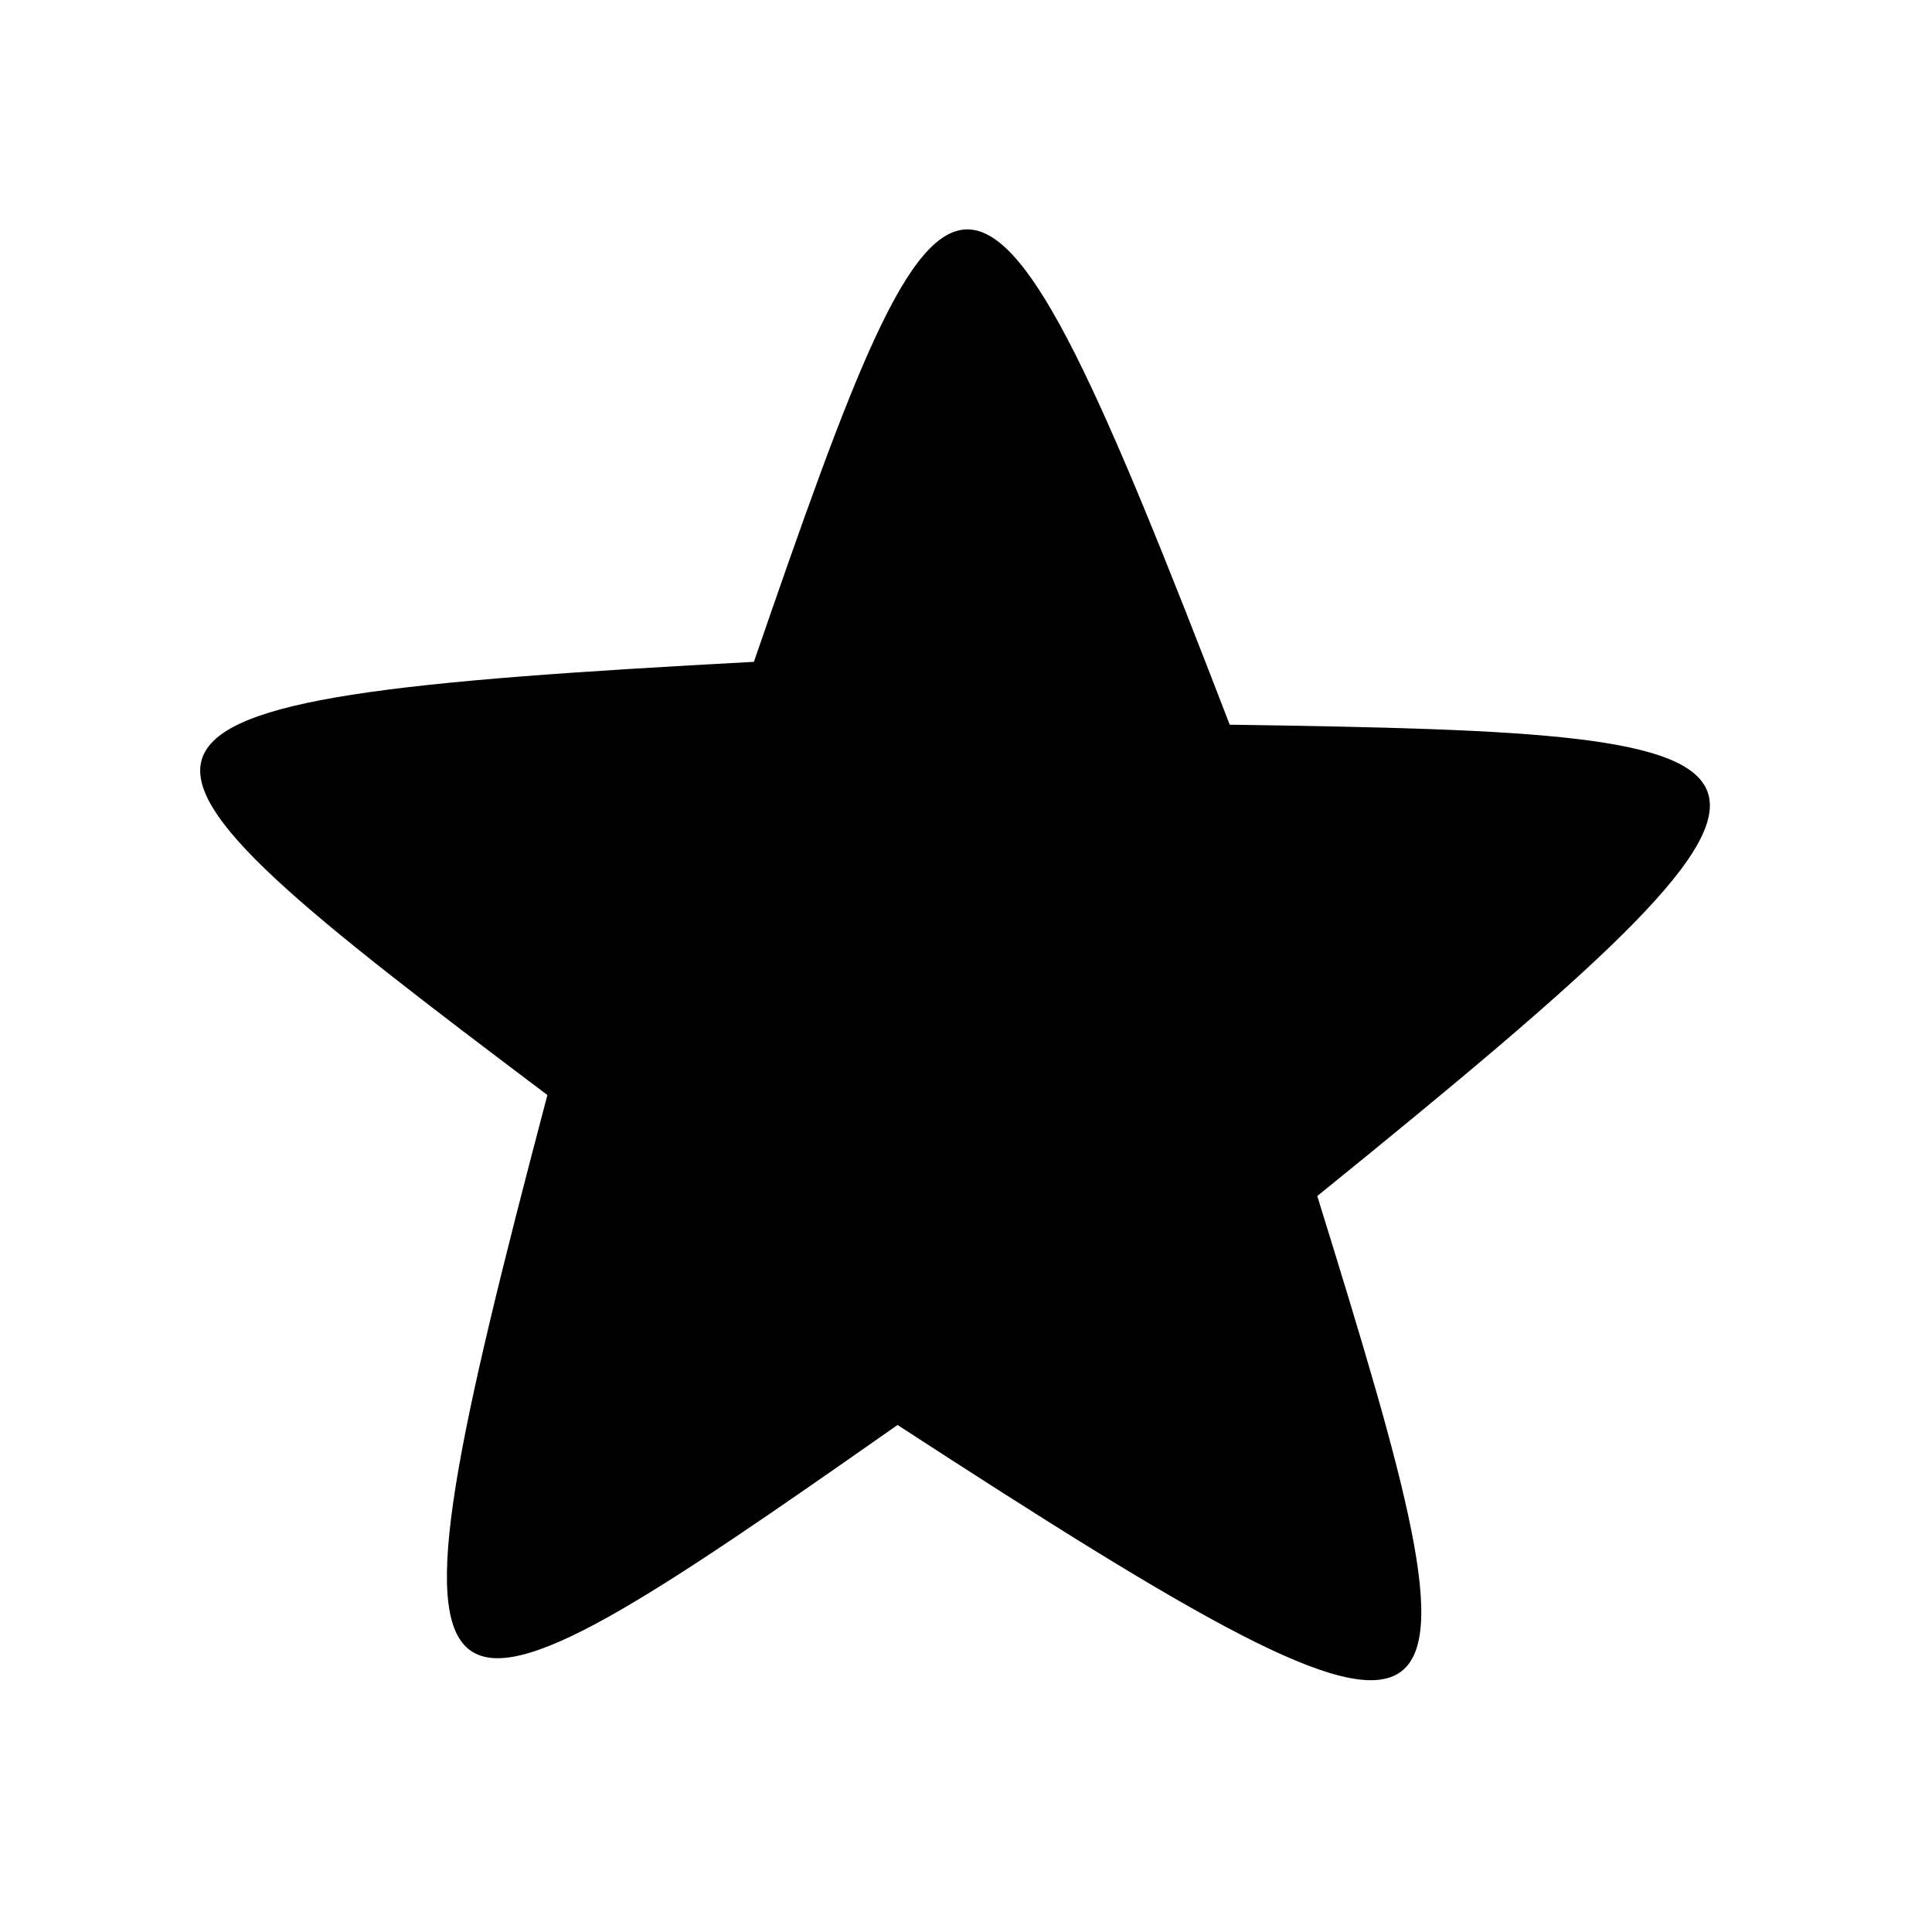 <?xml version="1.0" encoding="UTF-8"?>
<!-- The Best Svg Icon site in the world: iconSvg.co, Visit us! https://iconsvg.co -->
<svg fill="#000000" width="800px" height="800px" version="1.1" viewBox="144 144 512 512" xmlns="http://www.w3.org/2000/svg">
 <path d="m469.89 336.05c160.6 2.379 170.12 5.949 23.199 124.91 47.586 153.46 46.992 163.57-111.23 60.672-131.45 92.195-140.97 95.172-92.793-87.438-127.89-96.359-133.83-104.69 54.723-114.8 52.344-151.68 58.293-159.41 126.1 16.656z" fill-rule="evenodd"/>
</svg>